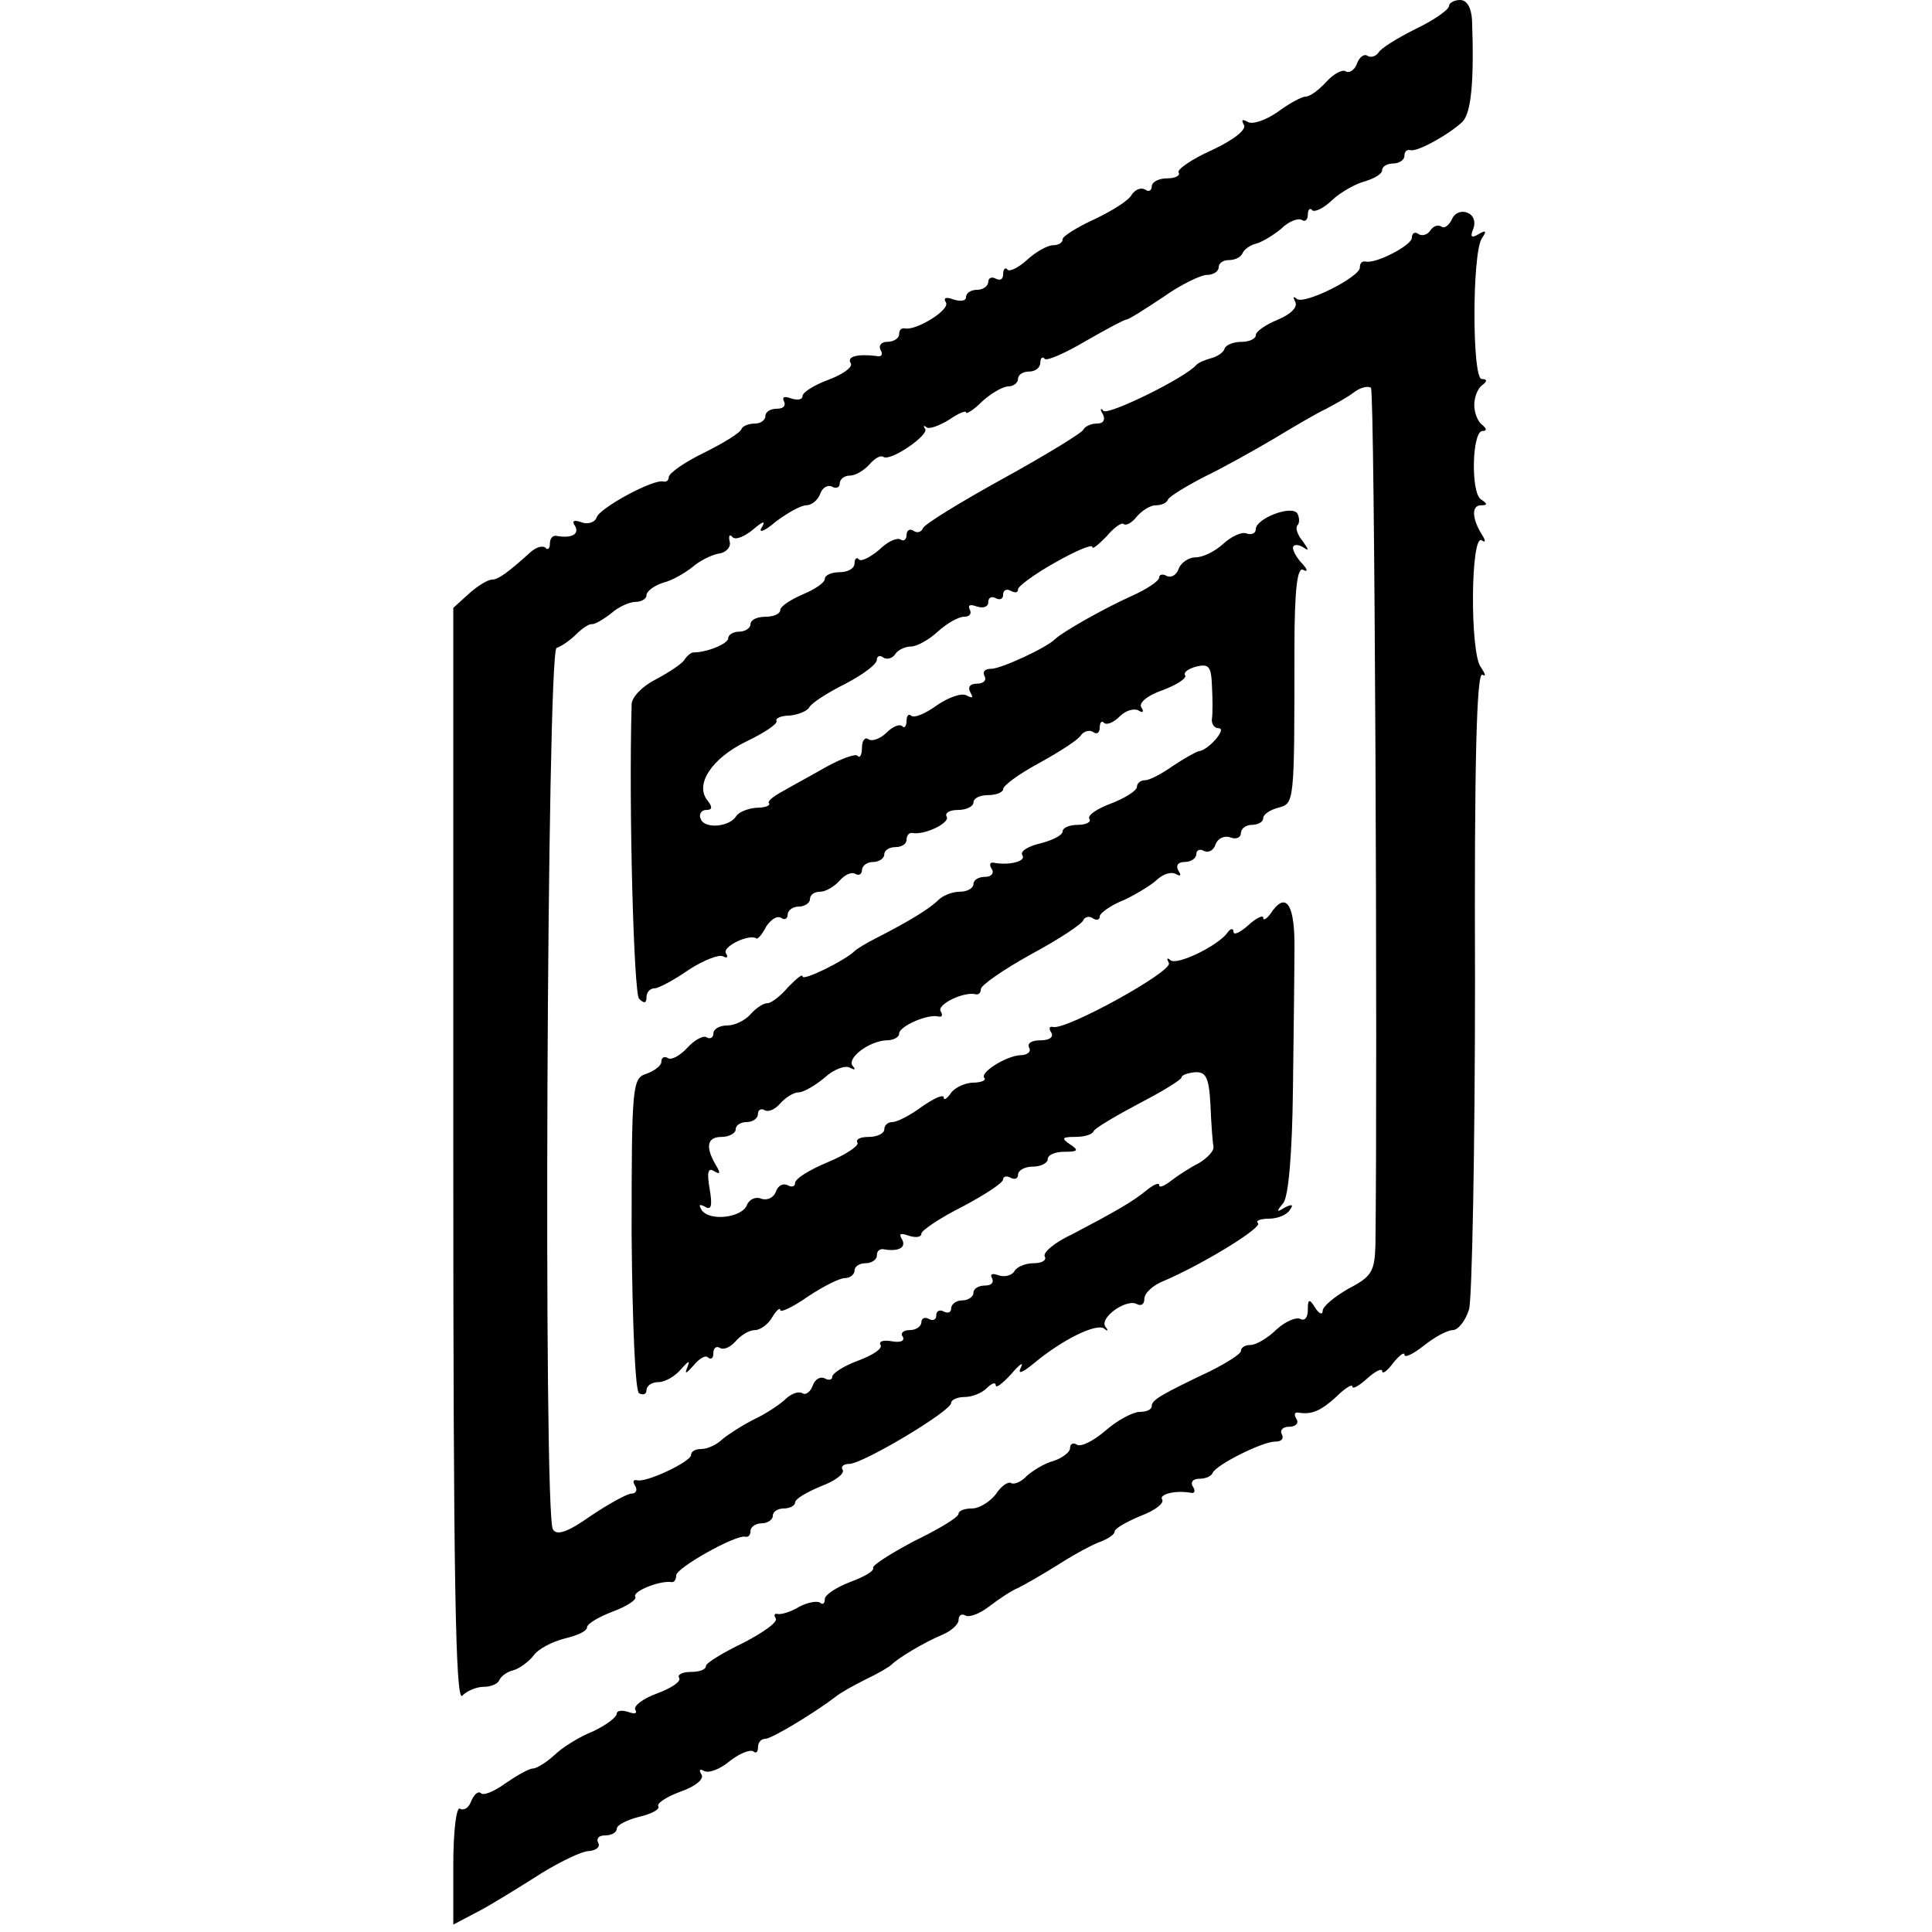 <?xml version="1.0" standalone="no"?>
<!DOCTYPE svg PUBLIC "-//W3C//DTD SVG 20010904//EN"
 "http://www.w3.org/TR/2001/REC-SVG-20010904/DTD/svg10.dtd">
<svg version="1.0" xmlns="http://www.w3.org/2000/svg"
 width="260pt" height="260pt" viewBox="0 0 260 260"
 preserveAspectRatio="xMidYMid meet">
<g transform="translate(0,260) scale(0.1,-0.1)"
fill="#000000" stroke="none">
<path d="M1950 2592 c0 -5 -20 -19 -45 -31 -24 -12 -47 -26 -50 -32 -4 -5 -10
-7 -15 -4 -4 3 -11 -2 -14 -11 -3 -8 -10 -13 -15 -10 -4 3 -16 -3 -26 -14 -10
-11 -22 -20 -28 -20 -5 0 -22 -9 -38 -21 -16 -11 -34 -17 -40 -13 -7 4 -9 3
-5 -4 4 -6 -13 -20 -43 -34 -27 -12 -47 -26 -45 -30 3 -4 -4 -8 -15 -8 -12 0
-21 -5 -21 -11 0 -5 -4 -8 -9 -4 -6 3 -13 0 -18 -7 -4 -8 -27 -22 -50 -33 -24
-11 -43 -23 -43 -27 0 -5 -6 -8 -13 -8 -7 0 -23 -9 -34 -19 -12 -11 -24 -17
-27 -14 -3 4 -6 1 -6 -6 0 -7 -4 -9 -10 -6 -5 3 -10 1 -10 -4 0 -6 -7 -11 -15
-11 -8 0 -15 -4 -15 -10 0 -5 -7 -6 -17 -3 -10 4 -14 2 -10 -4 6 -10 -40 -38
-55 -35 -5 1 -8 -2 -8 -8 0 -5 -7 -10 -16 -10 -8 0 -12 -5 -9 -11 4 -6 1 -10
-6 -8 -26 3 -40 -1 -34 -10 3 -5 -11 -15 -30 -22 -19 -7 -35 -17 -35 -22 0 -5
-7 -6 -16 -3 -8 3 -12 2 -9 -4 3 -6 -1 -10 -9 -10 -9 0 -16 -4 -16 -10 0 -5
-6 -10 -14 -10 -8 0 -16 -3 -18 -7 -1 -5 -24 -19 -50 -32 -27 -13 -48 -28 -48
-33 0 -4 -3 -7 -7 -6 -13 4 -85 -35 -90 -48 -2 -7 -12 -10 -20 -7 -11 4 -14 2
-9 -5 6 -11 -5 -17 -26 -13 -5 0 -8 -4 -8 -11 0 -6 -3 -9 -6 -5 -4 3 -12 1
-20 -6 -32 -29 -44 -37 -52 -37 -5 0 -19 -8 -31 -19 l-21 -19 0 -738 c0 -565
3 -735 12 -726 7 7 20 12 29 12 10 0 19 4 21 9 2 5 10 11 18 13 8 2 21 11 28
20 6 9 26 19 42 23 17 4 30 10 30 15 0 5 16 14 34 21 19 7 33 16 31 20 -5 7
32 22 48 20 4 -1 7 3 7 9 0 10 80 55 93 52 4 -1 7 2 7 8 0 5 7 10 15 10 8 0
15 5 15 10 0 6 7 10 15 10 8 0 15 4 15 8 0 5 16 14 35 22 19 7 32 17 29 22 -3
4 1 8 9 8 18 0 137 71 137 82 0 4 8 8 18 8 10 0 23 5 30 12 7 7 12 8 12 4 0
-5 9 2 21 15 11 13 17 17 13 9 -5 -10 1 -8 17 5 38 32 85 55 95 47 5 -4 6 -3
2 2 -10 12 28 39 42 31 6 -3 10 0 10 7 0 8 12 19 28 25 53 23 131 71 125 77
-4 3 3 6 15 6 11 0 24 5 28 12 5 7 3 8 -7 3 -11 -7 -12 -6 -2 6 7 9 12 66 13
154 1 77 2 161 2 186 1 59 -10 79 -29 54 -7 -11 -13 -15 -13 -10 0 4 -9 0 -20
-10 -11 -10 -20 -14 -20 -9 0 5 -4 5 -8 -1 -13 -18 -69 -45 -77 -37 -5 4 -5 2
-2 -4 6 -11 -139 -91 -156 -86 -5 1 -6 -2 -2 -8 3 -6 -3 -10 -15 -10 -12 0
-18 -4 -15 -10 3 -5 -2 -10 -12 -10 -19 -1 -56 -24 -48 -31 2 -3 -5 -6 -17 -6
-12 -1 -25 -8 -29 -15 -5 -7 -9 -9 -9 -5 0 5 -13 -1 -29 -12 -16 -12 -34 -21
-40 -21 -6 0 -11 -4 -11 -10 0 -5 -9 -10 -21 -10 -11 0 -18 -3 -15 -8 2 -4
-16 -16 -40 -26 -24 -10 -44 -22 -44 -28 0 -5 -5 -6 -10 -3 -6 3 -13 0 -16 -9
-3 -8 -12 -12 -20 -9 -7 3 -16 -1 -19 -9 -7 -17 -51 -22 -61 -6 -4 7 -3 8 5 4
8 -5 10 1 6 24 -4 23 -2 29 6 24 8 -5 9 -3 3 7 -15 25 -13 39 7 39 10 0 19 5
19 10 0 6 7 10 15 10 8 0 15 5 15 11 0 5 4 8 9 5 5 -3 14 1 21 9 7 8 18 15 25
15 6 0 22 9 35 20 12 11 28 17 34 13 6 -3 8 -3 4 2 -10 10 21 34 45 35 9 0 17
4 17 9 0 10 39 27 53 23 5 -1 6 2 3 7 -6 9 31 27 47 23 4 -1 7 2 7 7 0 5 30
26 68 47 37 20 69 41 70 46 2 4 8 6 13 2 5 -3 9 -2 9 3 0 4 15 15 33 22 17 8
38 21 45 28 8 7 18 10 24 7 7 -4 8 -2 4 4 -4 7 -1 12 8 12 9 0 16 5 16 11 0 5
5 7 10 4 6 -3 13 0 16 9 3 8 12 12 20 9 8 -3 14 0 14 6 0 6 7 11 15 11 8 0 15
4 15 9 0 5 9 11 20 14 22 6 22 4 22 214 0 81 4 111 12 106 6 -3 6 0 -1 8 -7 7
-13 17 -13 22 0 4 6 5 13 1 9 -6 9 -5 0 8 -7 8 -10 18 -7 21 3 3 3 10 0 16 -8
12 -56 -7 -56 -21 0 -6 -6 -8 -12 -6 -7 3 -21 -4 -32 -14 -11 -10 -27 -18 -37
-18 -9 0 -20 -7 -23 -16 -3 -8 -10 -12 -16 -9 -5 3 -10 2 -10 -2 0 -5 -17 -16
-37 -25 -38 -17 -94 -49 -103 -58 -12 -12 -73 -40 -86 -40 -9 0 -12 -4 -9 -10
3 -5 -1 -10 -10 -10 -10 0 -13 -5 -9 -12 4 -7 3 -8 -5 -4 -6 4 -24 -2 -40 -13
-15 -11 -31 -18 -35 -14 -3 3 -6 0 -6 -7 0 -7 -3 -11 -6 -7 -4 3 -13 -1 -21
-9 -8 -8 -19 -12 -24 -9 -5 4 -9 -2 -9 -11 0 -10 -3 -15 -6 -11 -3 3 -22 -4
-42 -15 -21 -12 -47 -26 -59 -33 -13 -7 -21 -14 -18 -16 2 -3 -5 -6 -17 -6
-12 -1 -24 -6 -27 -11 -9 -15 -43 -18 -48 -4 -3 6 1 12 7 12 9 0 9 4 2 13 -17
21 5 56 52 79 25 12 43 24 41 28 -2 3 6 7 17 7 12 1 24 6 27 11 3 6 25 20 49
32 23 12 42 26 42 32 0 5 4 7 9 3 5 -3 12 -1 16 5 3 5 13 10 21 10 8 0 24 9
36 20 12 11 28 20 35 20 8 0 11 4 8 10 -3 6 1 7 9 4 9 -3 16 -1 16 6 0 6 5 8
10 5 6 -3 10 -1 10 5 0 6 5 8 10 5 6 -3 10 -3 10 2 0 4 23 21 50 36 28 16 50
25 50 21 0 -4 8 3 19 14 10 12 20 19 23 17 3 -3 11 1 18 10 7 8 18 15 25 15 8
0 15 3 17 8 2 4 23 17 48 30 25 12 68 36 95 52 28 17 59 35 70 40 11 6 28 15
37 22 9 7 20 9 23 6 5 -5 9 -904 6 -1153 -1 -36 -5 -43 -36 -59 -19 -11 -35
-24 -35 -30 0 -6 -5 -4 -10 4 -8 13 -10 12 -10 -3 0 -10 -4 -15 -10 -12 -5 3
-20 -3 -32 -14 -12 -12 -28 -21 -35 -21 -7 0 -13 -3 -13 -8 0 -4 -19 -16 -41
-27 -67 -32 -79 -39 -79 -47 0 -5 -7 -8 -16 -8 -9 0 -30 -11 -46 -25 -16 -14
-34 -23 -39 -19 -5 3 -9 1 -9 -5 0 -5 -10 -13 -22 -17 -12 -3 -28 -13 -36 -20
-7 -8 -17 -12 -21 -10 -4 3 -14 -4 -21 -15 -8 -10 -22 -19 -32 -19 -10 0 -18
-3 -18 -7 0 -5 -27 -21 -60 -37 -32 -17 -57 -33 -55 -36 2 -4 -12 -12 -31 -19
-18 -7 -34 -17 -34 -23 0 -6 -3 -8 -6 -5 -4 3 -16 1 -28 -5 -11 -7 -25 -11
-29 -10 -5 1 -6 -1 -3 -6 3 -5 -17 -19 -44 -33 -27 -13 -50 -27 -50 -31 0 -5
-9 -8 -21 -8 -11 0 -18 -4 -15 -8 3 -5 -11 -14 -30 -21 -19 -7 -32 -17 -29
-22 3 -5 -1 -6 -9 -3 -9 3 -16 2 -16 -2 0 -5 -15 -16 -32 -24 -18 -7 -42 -22
-52 -32 -11 -10 -24 -18 -29 -18 -5 0 -21 -9 -37 -20 -15 -11 -30 -17 -33 -13
-4 3 -9 -2 -13 -11 -3 -9 -10 -13 -15 -10 -5 3 -9 -31 -9 -76 l0 -80 38 20
c20 11 57 34 82 50 25 15 53 29 63 29 10 1 15 6 12 11 -3 6 1 10 9 10 9 0 16
4 16 9 0 5 14 12 30 16 17 4 28 10 26 14 -3 4 11 13 30 20 20 7 32 17 28 23
-4 6 -2 8 3 5 6 -4 22 2 35 13 14 11 28 16 32 13 3 -3 6 -1 6 5 0 7 4 12 10
12 8 0 65 34 95 57 6 5 24 15 40 23 17 8 32 17 35 20 9 9 44 30 68 40 12 5 22
14 22 20 0 6 4 9 9 6 5 -3 19 2 32 12 13 10 31 22 39 25 8 4 33 18 55 32 22
14 48 28 58 31 9 4 17 9 17 13 0 4 16 13 35 21 19 7 32 17 29 22 -5 7 18 13
39 9 5 -1 6 3 2 9 -3 5 0 10 9 10 8 0 16 3 18 8 5 11 67 42 84 42 9 0 12 4 9
10 -3 5 1 10 10 10 9 0 13 5 10 10 -4 6 -3 10 2 9 18 -3 30 2 51 21 12 12 22
18 22 14 0 -4 9 1 20 11 11 10 20 14 20 10 0 -5 7 0 15 11 8 10 15 15 15 11 0
-5 12 1 26 12 15 12 32 21 39 21 7 0 17 12 22 28 4 15 8 215 8 444 -1 287 2
415 10 410 5 -3 4 1 -2 10 -15 18 -14 180 1 171 5 -4 6 -1 0 8 -13 21 -14 39
-1 39 9 0 9 2 0 8 -14 9 -12 92 2 92 6 0 6 3 0 8 -6 4 -11 16 -11 27 0 11 5
23 11 27 7 5 6 8 -1 8 -13 0 -13 168 0 189 7 10 6 12 -4 6 -10 -6 -12 -4 -7 8
3 9 0 18 -9 21 -8 3 -17 -1 -20 -9 -4 -8 -10 -13 -14 -10 -5 3 -11 1 -15 -5
-4 -6 -11 -8 -16 -5 -5 4 -9 1 -9 -5 0 -10 -48 -35 -62 -32 -5 1 -8 -2 -8 -8
0 -13 -76 -51 -85 -42 -5 4 -5 2 -2 -4 4 -7 -6 -17 -23 -24 -17 -7 -30 -16
-30 -21 0 -5 -9 -9 -19 -9 -11 0 -21 -4 -23 -9 -1 -5 -10 -11 -18 -13 -8 -2
-17 -6 -20 -9 -14 -17 -118 -68 -125 -62 -4 5 -5 2 -1 -4 4 -8 1 -13 -8 -13
-8 0 -16 -4 -18 -8 -1 -4 -50 -34 -108 -66 -58 -32 -107 -62 -108 -67 -2 -5
-8 -7 -13 -3 -5 3 -9 0 -9 -6 0 -6 -4 -9 -8 -6 -5 3 -18 -3 -29 -14 -12 -10
-24 -16 -27 -13 -3 4 -6 1 -6 -5 0 -7 -9 -12 -20 -12 -11 0 -20 -4 -20 -9 0
-5 -13 -14 -30 -21 -16 -7 -30 -16 -30 -21 0 -5 -9 -9 -20 -9 -11 0 -20 -4
-20 -10 0 -5 -7 -10 -15 -10 -8 0 -15 -4 -15 -9 0 -7 -28 -19 -47 -19 -3 0 -9
-5 -12 -10 -3 -5 -21 -17 -38 -26 -18 -9 -33 -24 -33 -34 -4 -141 3 -389 10
-396 7 -7 10 -6 10 2 0 7 5 12 11 12 5 0 26 11 46 25 20 13 41 21 46 18 6 -3
7 -1 4 4 -6 9 32 27 41 20 2 -1 8 6 13 16 6 9 14 15 20 12 5 -4 9 -1 9 4 0 6
7 11 15 11 8 0 15 5 15 10 0 6 6 10 14 10 7 0 19 7 26 15 7 8 16 12 21 9 5 -3
9 0 9 5 0 6 7 11 15 11 8 0 15 5 15 10 0 6 7 10 15 10 8 0 15 4 15 10 0 5 3
10 8 9 17 -3 51 14 46 22 -3 5 4 9 15 9 12 0 21 5 21 10 0 6 9 10 20 10 11 0
20 4 20 8 0 5 22 21 50 36 27 15 52 31 55 37 4 5 11 7 16 4 5 -4 9 -1 9 6 0 7
3 10 6 6 4 -3 13 1 21 9 8 8 19 11 25 8 6 -4 8 -2 4 4 -4 6 8 16 28 23 19 7
33 16 31 20 -3 4 4 9 15 12 17 4 20 0 21 -26 1 -18 1 -38 0 -44 -1 -7 3 -13 9
-13 12 0 -14 -30 -27 -31 -4 -1 -20 -10 -35 -20 -14 -10 -31 -19 -37 -19 -6 0
-11 -4 -11 -9 0 -5 -16 -15 -34 -22 -19 -7 -33 -16 -30 -21 3 -4 -4 -8 -15 -8
-12 0 -21 -4 -21 -9 0 -5 -14 -12 -30 -16 -17 -4 -28 -11 -24 -16 5 -8 -17
-14 -39 -10 -5 1 -6 -3 -2 -9 3 -5 -1 -10 -9 -10 -9 0 -16 -4 -16 -10 0 -5 -8
-10 -18 -10 -10 0 -23 -5 -29 -11 -12 -12 -40 -29 -83 -51 -14 -7 -27 -15 -30
-18 -12 -12 -70 -41 -70 -34 0 4 -8 -3 -19 -14 -10 -12 -23 -22 -28 -22 -6 0
-16 -7 -23 -15 -7 -8 -21 -15 -31 -15 -11 0 -19 -5 -19 -11 0 -5 -4 -8 -9 -5
-4 3 -16 -3 -26 -14 -10 -11 -22 -17 -26 -14 -5 3 -9 1 -9 -5 0 -5 -9 -12 -20
-16 -19 -6 -20 -15 -20 -215 1 -124 5 -212 10 -215 6 -3 10 -1 10 4 0 6 7 11
16 11 9 0 23 8 31 18 10 11 12 12 8 2 -4 -10 -2 -9 8 2 8 10 17 15 20 11 4 -3
7 -1 7 6 0 7 4 10 9 7 5 -3 14 1 21 9 7 8 18 15 26 15 7 0 18 8 23 17 6 10 11
14 11 10 0 -4 17 4 37 18 21 14 43 25 50 25 7 0 13 5 13 10 0 6 7 10 15 10 8
0 15 5 15 10 0 6 3 9 8 9 21 -4 32 2 26 13 -5 8 -2 9 9 5 10 -3 17 -2 17 3 0
4 25 21 55 36 30 16 55 32 55 37 0 4 5 5 10 2 6 -3 10 -1 10 4 0 6 9 11 20 11
11 0 20 5 20 10 0 6 10 10 23 10 18 0 19 2 7 10 -12 8 -11 10 7 10 12 0 23 3
25 8 2 4 29 20 61 37 31 16 57 32 57 35 0 3 8 6 18 7 15 1 19 -7 21 -44 1 -26
3 -51 4 -56 1 -6 -8 -15 -19 -22 -12 -6 -29 -17 -38 -24 -9 -7 -16 -10 -16 -6
0 4 -7 1 -16 -6 -19 -16 -44 -30 -101 -60 -24 -11 -40 -25 -37 -30 3 -5 -4 -9
-15 -9 -11 0 -23 -5 -26 -11 -4 -6 -14 -8 -22 -5 -8 3 -11 1 -8 -4 3 -6 -1
-10 -9 -10 -9 0 -16 -4 -16 -10 0 -5 -7 -10 -15 -10 -8 0 -15 -5 -15 -11 0 -5
-4 -7 -10 -4 -5 3 -10 1 -10 -5 0 -6 -4 -8 -10 -5 -5 3 -10 1 -10 -4 0 -6 -7
-11 -16 -11 -8 0 -13 -4 -9 -9 3 -6 -4 -8 -15 -6 -11 2 -18 0 -15 -5 3 -5 -11
-14 -30 -21 -19 -7 -35 -17 -35 -22 0 -4 -5 -5 -10 -2 -6 3 -13 -1 -16 -9 -3
-9 -10 -14 -14 -11 -5 3 -14 0 -22 -7 -7 -7 -26 -20 -43 -28 -16 -8 -36 -21
-43 -27 -7 -7 -20 -13 -28 -13 -8 0 -14 -3 -14 -8 0 -9 -61 -38 -73 -34 -5 1
-6 -2 -2 -8 3 -5 1 -10 -5 -10 -6 0 -31 -14 -55 -30 -31 -22 -46 -27 -51 -18
-13 21 -8 1182 5 1186 6 2 18 10 26 18 8 8 18 15 22 14 4 0 16 7 26 15 9 8 24
15 32 15 8 0 15 4 15 9 0 5 10 13 23 17 12 3 29 13 39 21 9 8 25 16 35 18 10
1 17 9 15 16 -2 8 0 11 4 6 4 -4 16 1 27 10 14 12 18 13 12 3 -5 -8 4 -5 19 8
16 12 34 22 41 22 7 0 16 7 19 16 3 8 10 12 16 9 5 -3 10 -1 10 4 0 6 6 11 14
11 7 0 19 7 26 15 7 8 15 13 19 10 10 -6 62 30 56 38 -3 4 -2 5 2 2 3 -3 17 2
30 10 13 9 23 13 23 10 0 -3 10 3 22 15 12 11 28 20 35 20 7 0 13 5 13 10 0 6
7 10 15 10 8 0 15 5 15 12 0 6 3 9 6 5 3 -3 28 8 55 24 28 16 52 29 55 29 3 0
25 14 49 30 24 17 51 30 59 30 9 0 16 5 16 10 0 6 6 10 14 10 8 0 16 4 18 9 2
5 10 11 18 13 8 2 23 11 34 20 10 10 23 15 28 12 4 -3 8 0 8 7 0 7 3 10 6 6 3
-3 16 3 27 14 12 11 32 22 44 25 13 4 23 10 23 15 0 5 7 9 15 9 8 0 15 5 15
10 0 6 3 9 8 8 9 -3 52 21 70 38 12 12 16 55 13 137 -1 17 -7 27 -16 27 -8 0
-15 -4 -15 -8z"/>
</g>
</svg>
